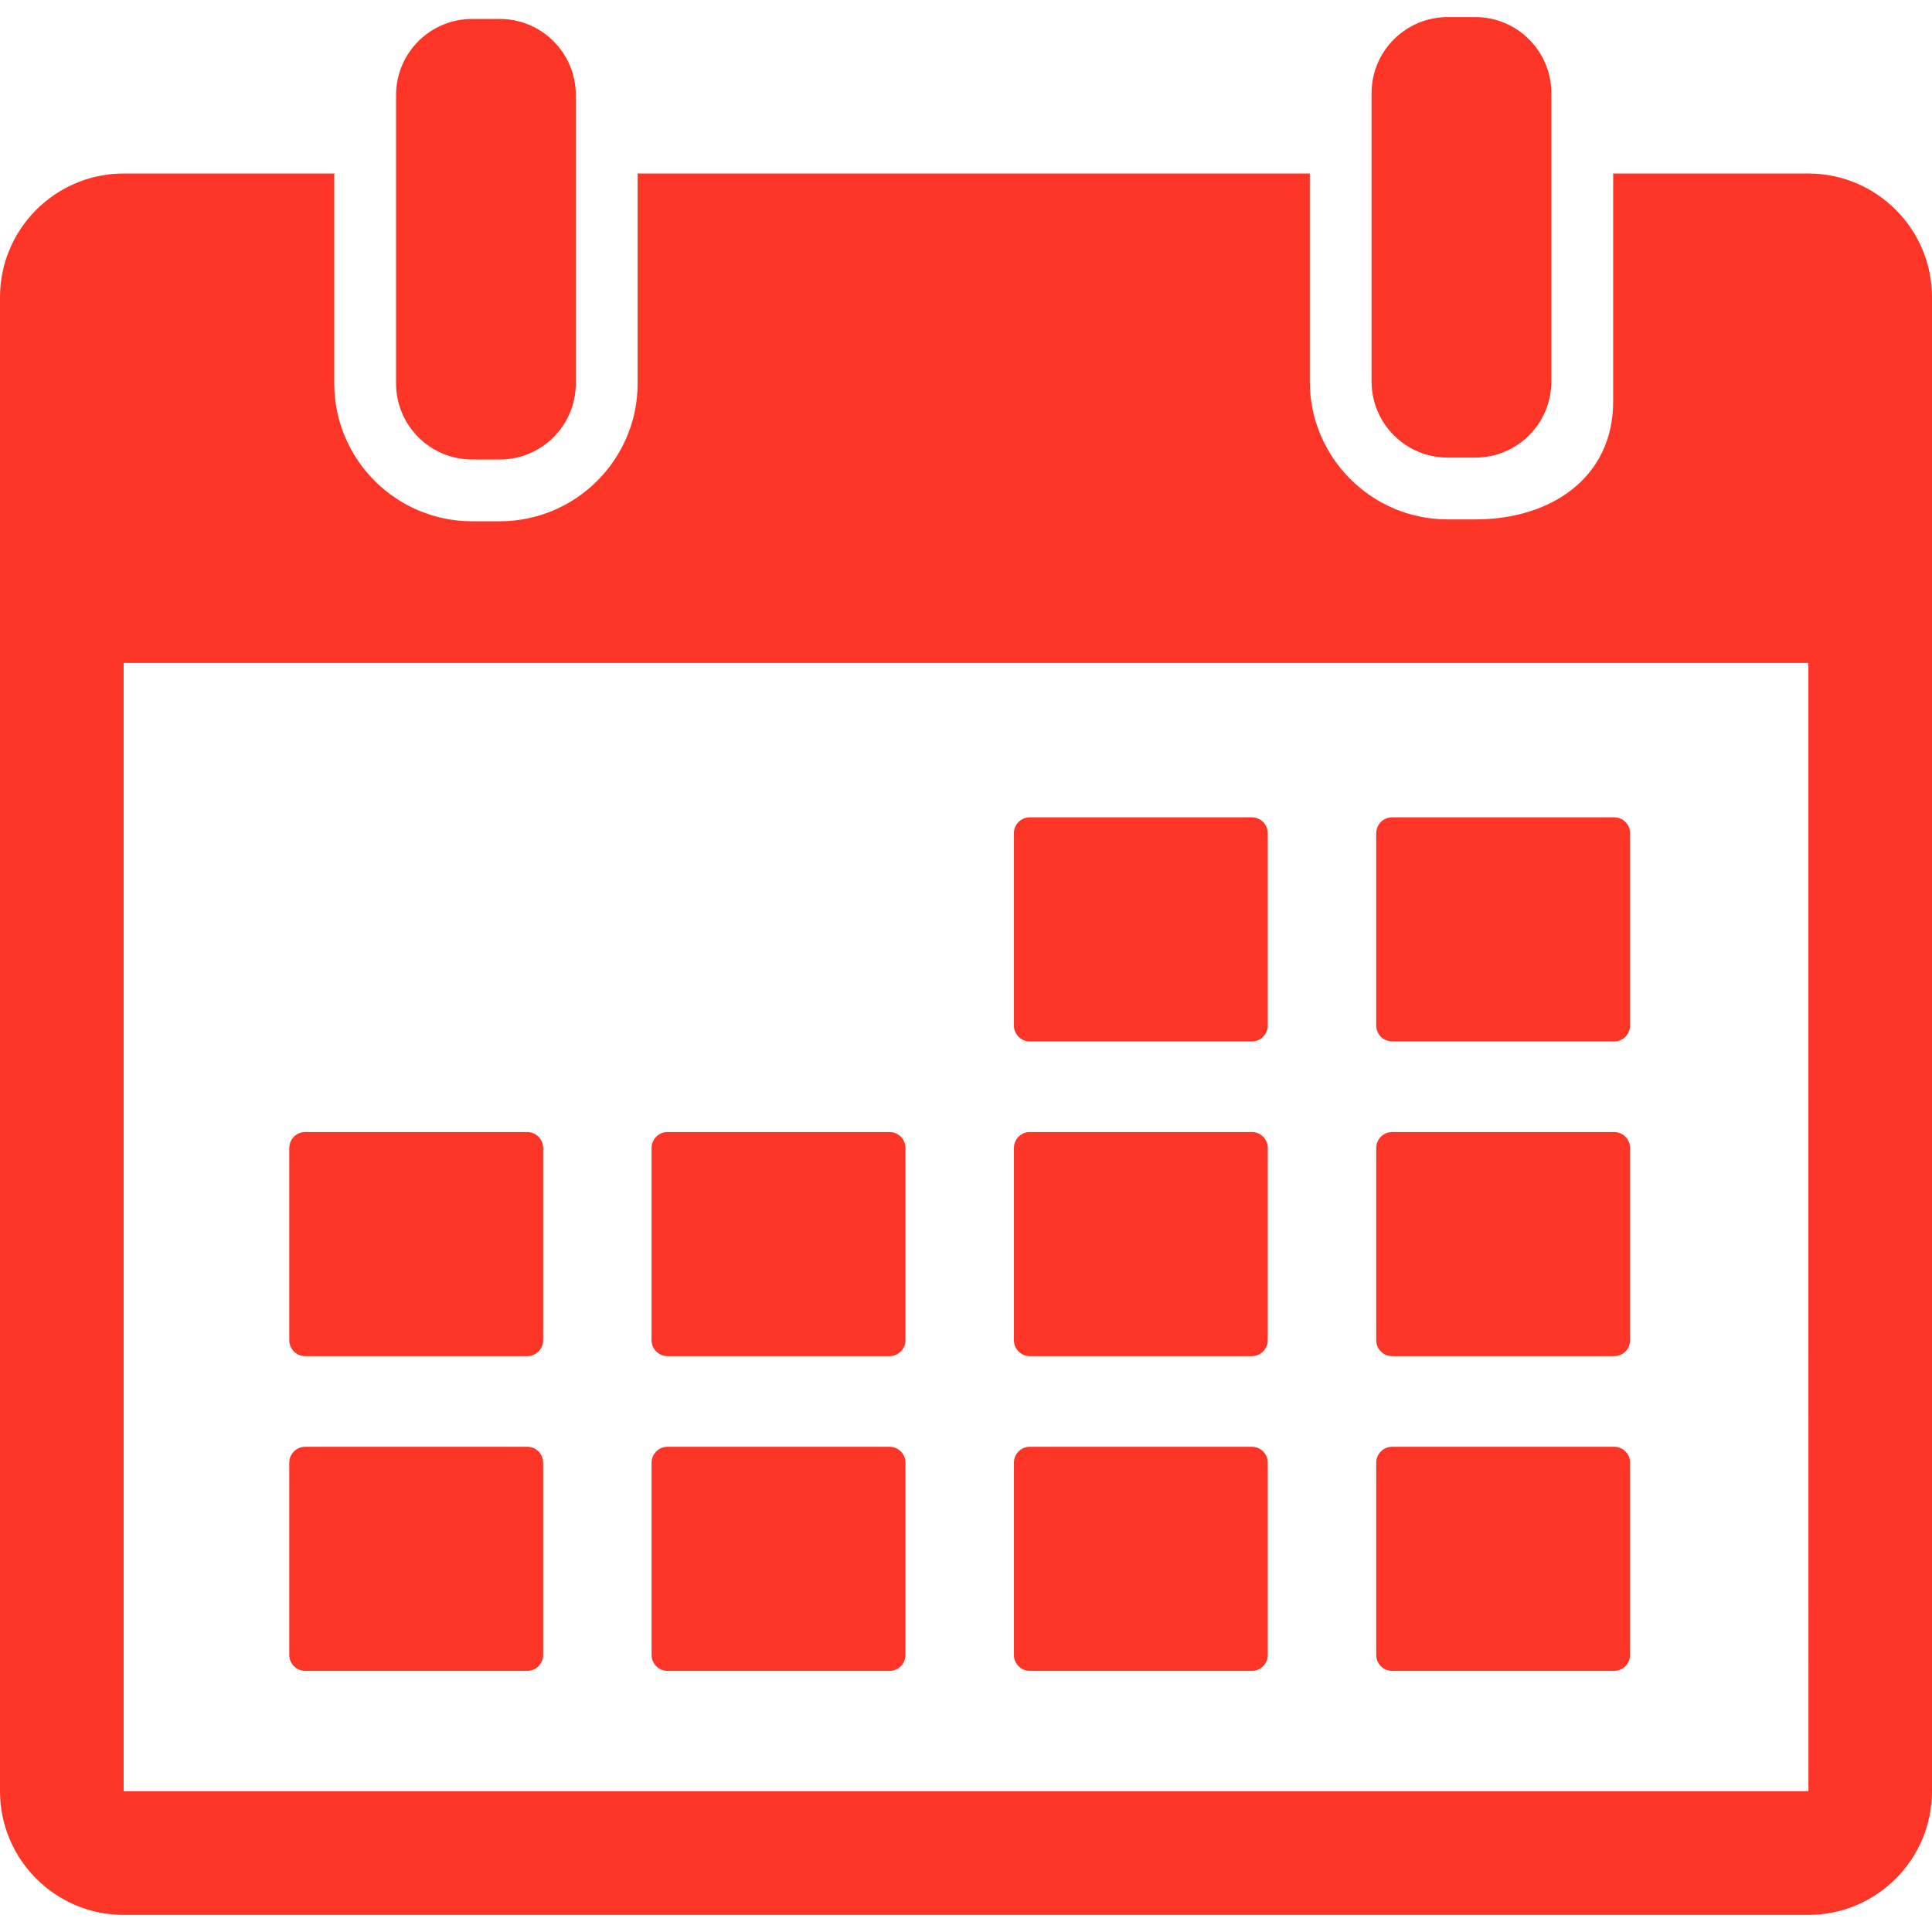 <?xml version="1.0" encoding="UTF-8"?> <svg xmlns="http://www.w3.org/2000/svg" width="70" height="70" viewBox="0 0 70 70" fill="none"> <g clip-path="url(#clip0_948_720)"> <path d="M17.105 16.648H18.107C19.629 16.648 20.863 15.413 20.863 13.892V3.443C20.863 1.921 19.629 0.687 18.107 0.687H17.105C15.584 0.687 14.35 1.921 14.35 3.443V13.892C14.35 15.413 15.584 16.648 17.105 16.648ZM52.451 16.579H53.452C54.974 16.579 56.208 15.345 56.208 13.824V3.374C56.208 1.853 54.974 0.619 53.452 0.619H52.451C50.929 0.619 49.695 1.853 49.695 3.374V13.823C49.695 15.345 50.929 16.579 52.451 16.579Z" fill="#FC3526"></path> <path d="M65.52 6.287H58.448V14.545C58.448 17.3 56.207 18.819 53.453 18.819H52.451C49.697 18.819 47.456 16.578 47.456 13.823V6.287H23.103V13.892C23.103 16.646 20.862 18.887 18.107 18.887H17.106C14.351 18.887 12.11 16.646 12.11 13.892V6.287H4.48C2.01 6.287 0 8.297 0 10.767V64.901C0 67.371 2.01 69.381 4.48 69.381H65.52C67.99 69.381 70 67.371 70 64.901V10.767C70 8.297 67.99 6.287 65.52 6.287ZM65.52 64.901H4.48L4.48 24.021H65.521L65.523 64.901L65.52 64.901Z" fill="#FC3526"></path> <path d="M37.313 37.733H45.357C45.51 37.733 45.657 37.672 45.765 37.564C45.873 37.456 45.934 37.309 45.934 37.156V30.19C45.934 30.037 45.873 29.89 45.765 29.782C45.657 29.674 45.51 29.613 45.357 29.613H37.313C37.16 29.613 37.013 29.674 36.904 29.782C36.796 29.89 36.735 30.037 36.735 30.19V37.156C36.735 37.309 36.796 37.456 36.904 37.564C37.013 37.672 37.16 37.733 37.313 37.733ZM50.44 37.733H58.484C58.637 37.733 58.784 37.672 58.892 37.564C59.001 37.456 59.061 37.309 59.061 37.156V30.19C59.061 30.037 59.001 29.89 58.892 29.782C58.784 29.674 58.637 29.613 58.484 29.613H50.44C50.287 29.613 50.14 29.674 50.032 29.782C49.924 29.89 49.863 30.037 49.863 30.19V37.156C49.863 37.309 49.924 37.456 50.032 37.564C50.14 37.672 50.287 37.733 50.44 37.733ZM11.058 49.136H19.102C19.255 49.136 19.402 49.075 19.51 48.967C19.619 48.859 19.68 48.712 19.68 48.559V41.593C19.68 41.44 19.619 41.293 19.51 41.185C19.402 41.077 19.255 41.016 19.102 41.016H11.058C10.905 41.016 10.758 41.077 10.65 41.185C10.542 41.293 10.481 41.44 10.481 41.593V48.559C10.481 48.712 10.542 48.859 10.65 48.967C10.758 49.075 10.905 49.136 11.058 49.136ZM24.186 49.136H32.229C32.383 49.136 32.529 49.075 32.638 48.967C32.746 48.859 32.807 48.712 32.807 48.559V41.593C32.807 41.44 32.746 41.293 32.638 41.185C32.529 41.077 32.383 41.016 32.229 41.016H24.186C24.032 41.016 23.886 41.077 23.777 41.185C23.669 41.293 23.608 41.44 23.608 41.593V48.559C23.608 48.712 23.669 48.859 23.777 48.967C23.886 49.075 24.032 49.136 24.186 49.136ZM37.313 49.136H45.357C45.51 49.136 45.657 49.075 45.765 48.967C45.873 48.859 45.934 48.712 45.934 48.559V41.593C45.934 41.44 45.873 41.293 45.765 41.185C45.657 41.077 45.51 41.016 45.357 41.016H37.313C37.16 41.016 37.013 41.077 36.905 41.185C36.796 41.293 36.736 41.44 36.736 41.593V48.559C36.736 48.712 36.796 48.859 36.905 48.967C37.013 49.075 37.16 49.136 37.313 49.136ZM50.44 49.136H58.484C58.637 49.136 58.784 49.075 58.892 48.967C59.001 48.859 59.061 48.712 59.061 48.559V41.593C59.061 41.44 59.001 41.293 58.892 41.185C58.784 41.077 58.637 41.016 58.484 41.016H50.44C50.287 41.016 50.14 41.077 50.032 41.185C49.924 41.293 49.863 41.44 49.863 41.593V48.559C49.863 48.712 49.924 48.859 50.032 48.967C50.14 49.075 50.287 49.136 50.44 49.136ZM19.102 52.419H11.059C10.905 52.419 10.758 52.48 10.65 52.588C10.542 52.697 10.481 52.843 10.481 52.997V59.962C10.481 60.115 10.542 60.262 10.65 60.37C10.758 60.479 10.905 60.539 11.059 60.539H19.102C19.255 60.539 19.402 60.479 19.511 60.37C19.619 60.262 19.68 60.115 19.68 59.962V52.997C19.68 52.843 19.619 52.697 19.51 52.588C19.402 52.48 19.255 52.419 19.102 52.419ZM32.23 52.419H24.186C24.033 52.419 23.886 52.48 23.777 52.588C23.669 52.697 23.608 52.843 23.608 52.997V59.962C23.608 60.115 23.669 60.262 23.777 60.37C23.886 60.479 24.033 60.539 24.186 60.539H32.23C32.383 60.539 32.529 60.479 32.638 60.37C32.746 60.262 32.807 60.115 32.807 59.962V52.997C32.807 52.843 32.746 52.697 32.638 52.588C32.529 52.48 32.383 52.419 32.23 52.419ZM45.357 52.419H37.313C37.16 52.419 37.013 52.48 36.905 52.588C36.797 52.697 36.736 52.843 36.736 52.997V59.962C36.736 60.115 36.797 60.262 36.905 60.37C37.013 60.479 37.16 60.539 37.313 60.539H45.357C45.51 60.539 45.657 60.479 45.765 60.37C45.873 60.262 45.934 60.115 45.934 59.962V52.997C45.934 52.843 45.873 52.697 45.765 52.588C45.657 52.48 45.51 52.419 45.357 52.419ZM58.484 52.419H50.44C50.287 52.419 50.14 52.48 50.032 52.588C49.924 52.697 49.863 52.843 49.863 52.997V59.962C49.863 60.115 49.924 60.262 50.032 60.37C50.14 60.479 50.287 60.539 50.44 60.539H58.484C58.637 60.539 58.784 60.479 58.892 60.37C59.001 60.262 59.061 60.115 59.061 59.962V52.997C59.061 52.843 59.001 52.697 58.892 52.588C58.784 52.48 58.637 52.419 58.484 52.419Z" fill="#FC3526"></path> </g> <defs> <clipPath id="clip0_948_720"> <rect width="70" height="70" fill="white"></rect> </clipPath> </defs> </svg> 